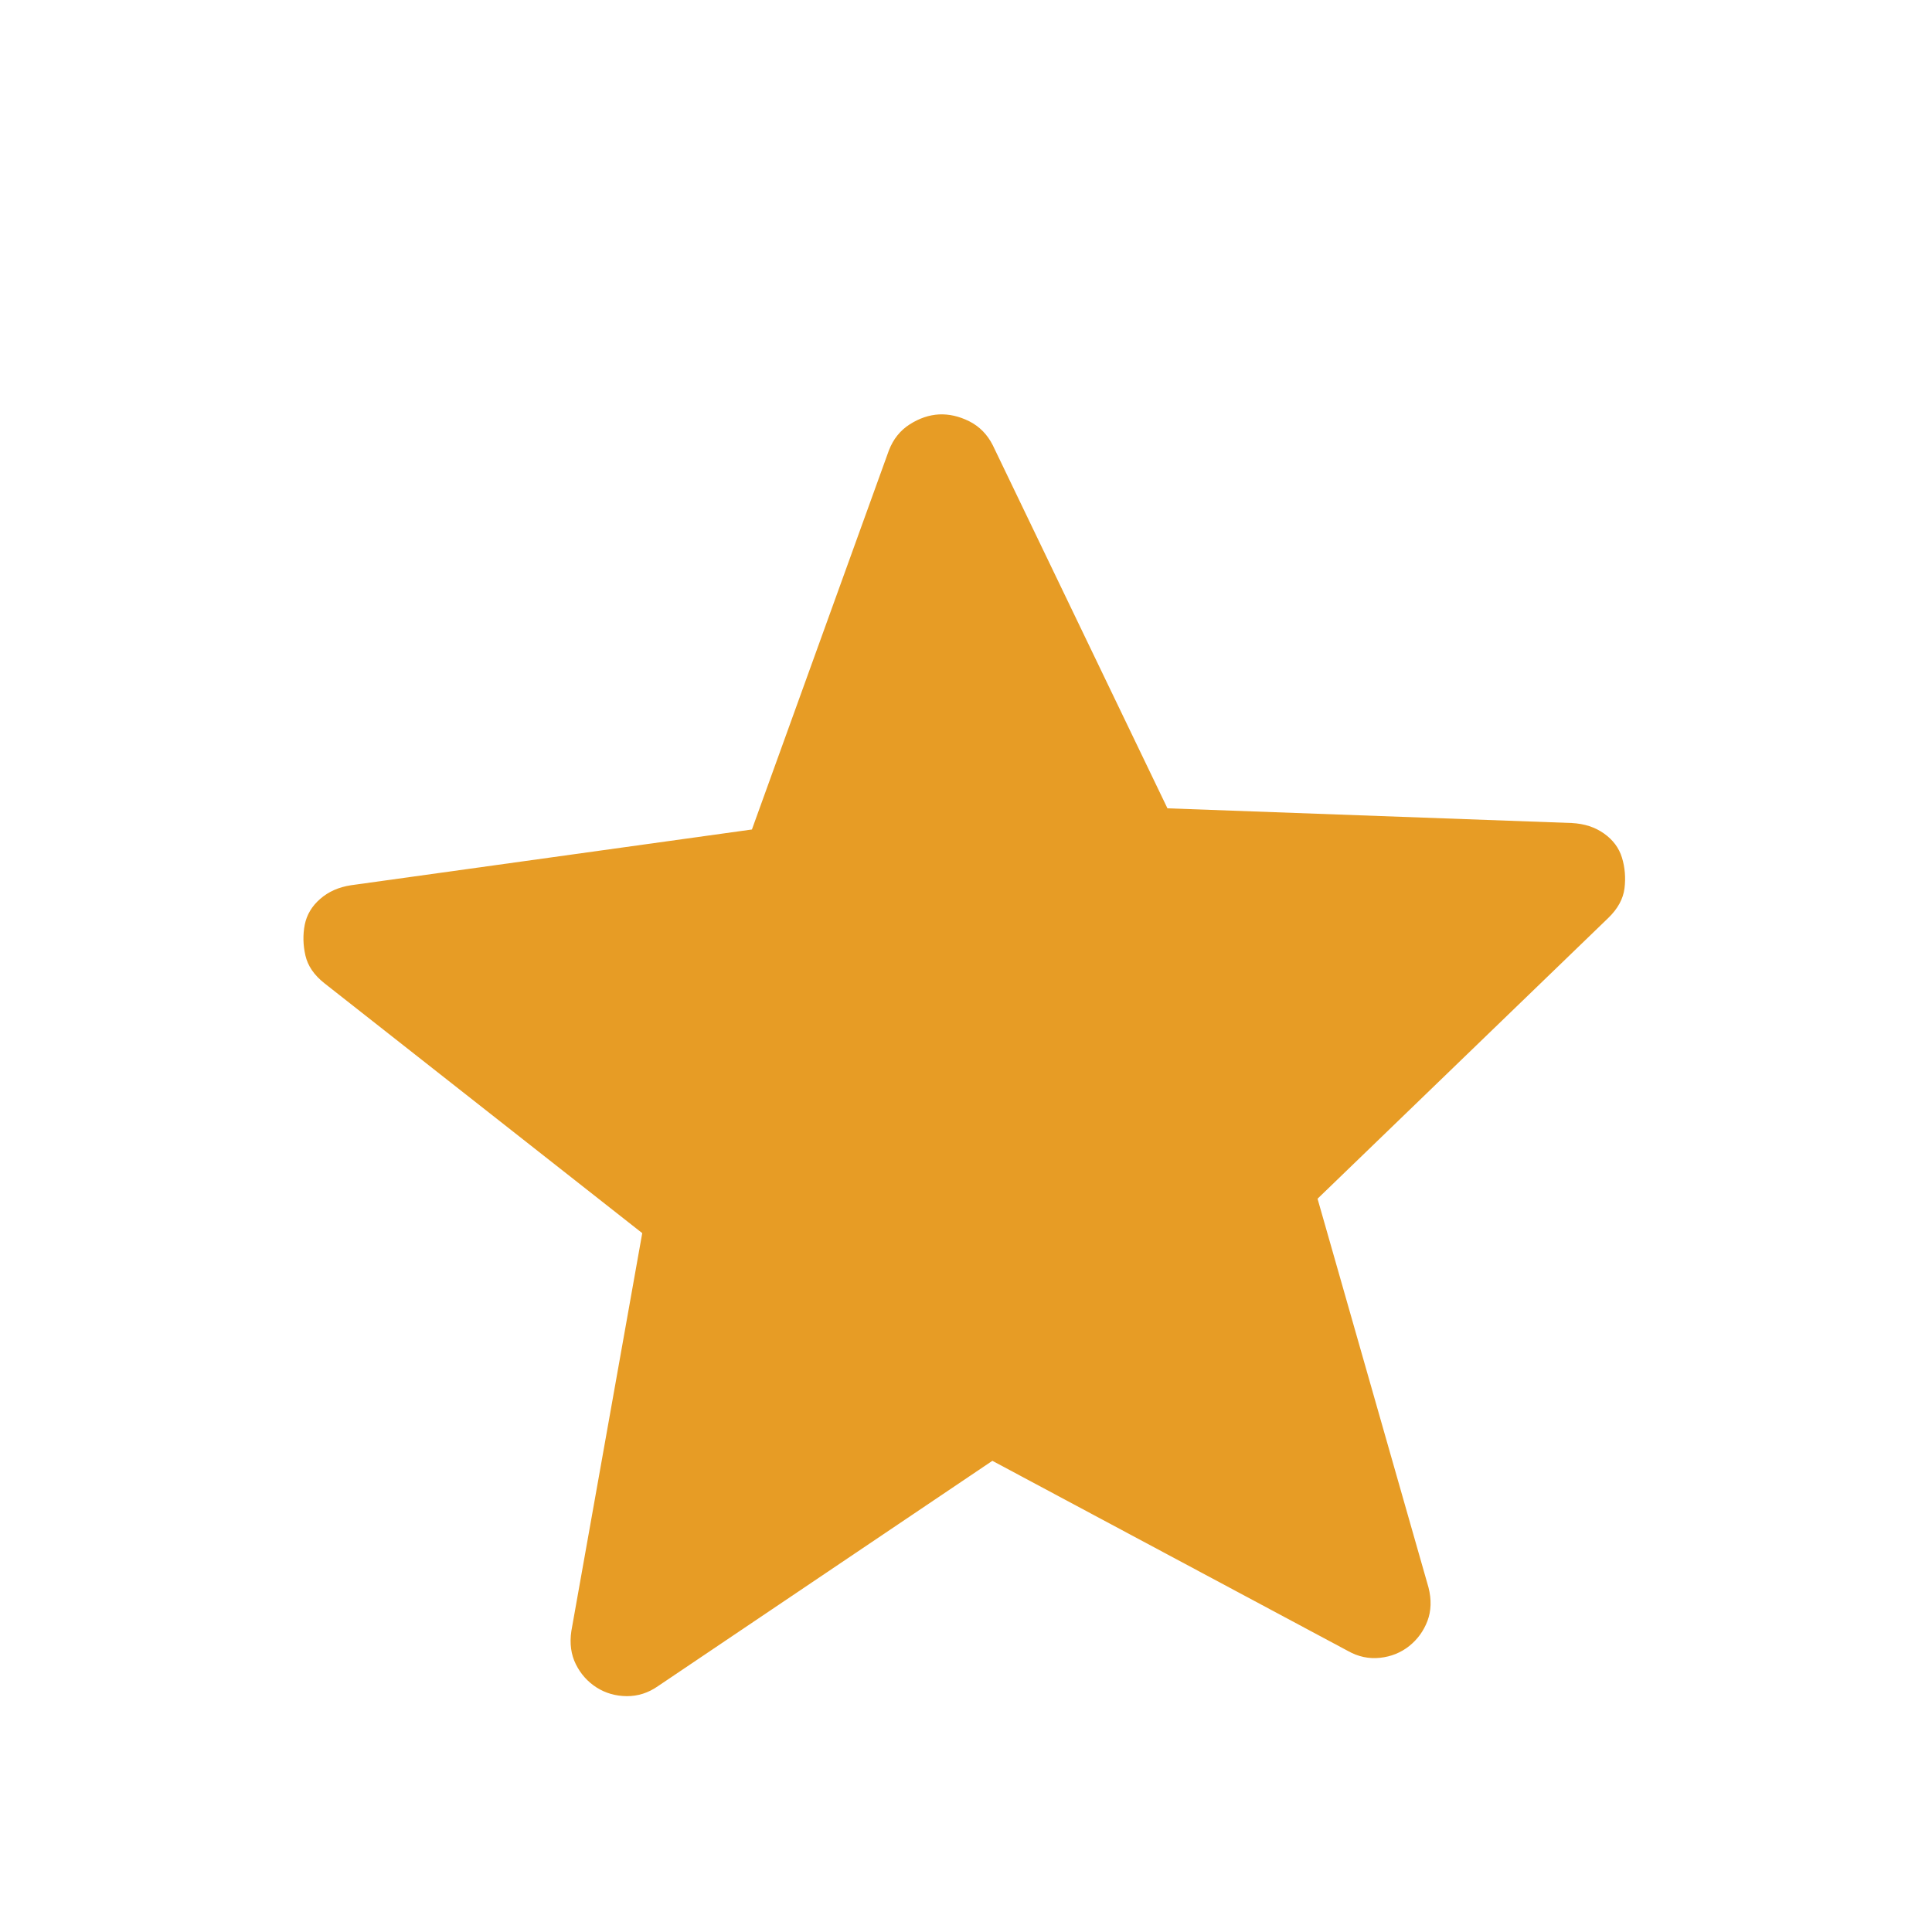<svg width="26" height="26" viewBox="0 0 26 26" fill="none" xmlns="http://www.w3.org/2000/svg">
<g id="star_FILL1_wght400_GRAD0_opsz48 (1) 5">
<path id="Vector" d="M13.355 19.659L8.854 22.692C8.725 22.782 8.585 22.827 8.435 22.826C8.285 22.825 8.149 22.786 8.028 22.709C7.908 22.632 7.815 22.528 7.75 22.398C7.685 22.268 7.664 22.118 7.689 21.95L8.643 16.595L4.367 13.233C4.227 13.123 4.142 12.998 4.11 12.858C4.078 12.718 4.075 12.58 4.101 12.445C4.128 12.311 4.197 12.194 4.309 12.097C4.421 11.999 4.559 11.938 4.725 11.913L10.119 11.163L11.962 6.062C12.021 5.909 12.115 5.792 12.244 5.71C12.373 5.628 12.505 5.584 12.638 5.577C12.771 5.571 12.906 5.601 13.043 5.669C13.18 5.738 13.286 5.845 13.36 5.991L15.711 10.878L21.154 11.076C21.321 11.085 21.465 11.131 21.586 11.217C21.707 11.303 21.788 11.411 21.828 11.543C21.868 11.674 21.879 11.811 21.862 11.954C21.844 12.097 21.771 12.23 21.644 12.353L17.731 16.132L19.224 21.363C19.266 21.528 19.261 21.678 19.21 21.814C19.158 21.95 19.076 22.063 18.964 22.152C18.852 22.241 18.721 22.294 18.572 22.31C18.422 22.326 18.279 22.296 18.142 22.219L13.355 19.659Z" fill="#E79C25"/>
</g>
</svg>
